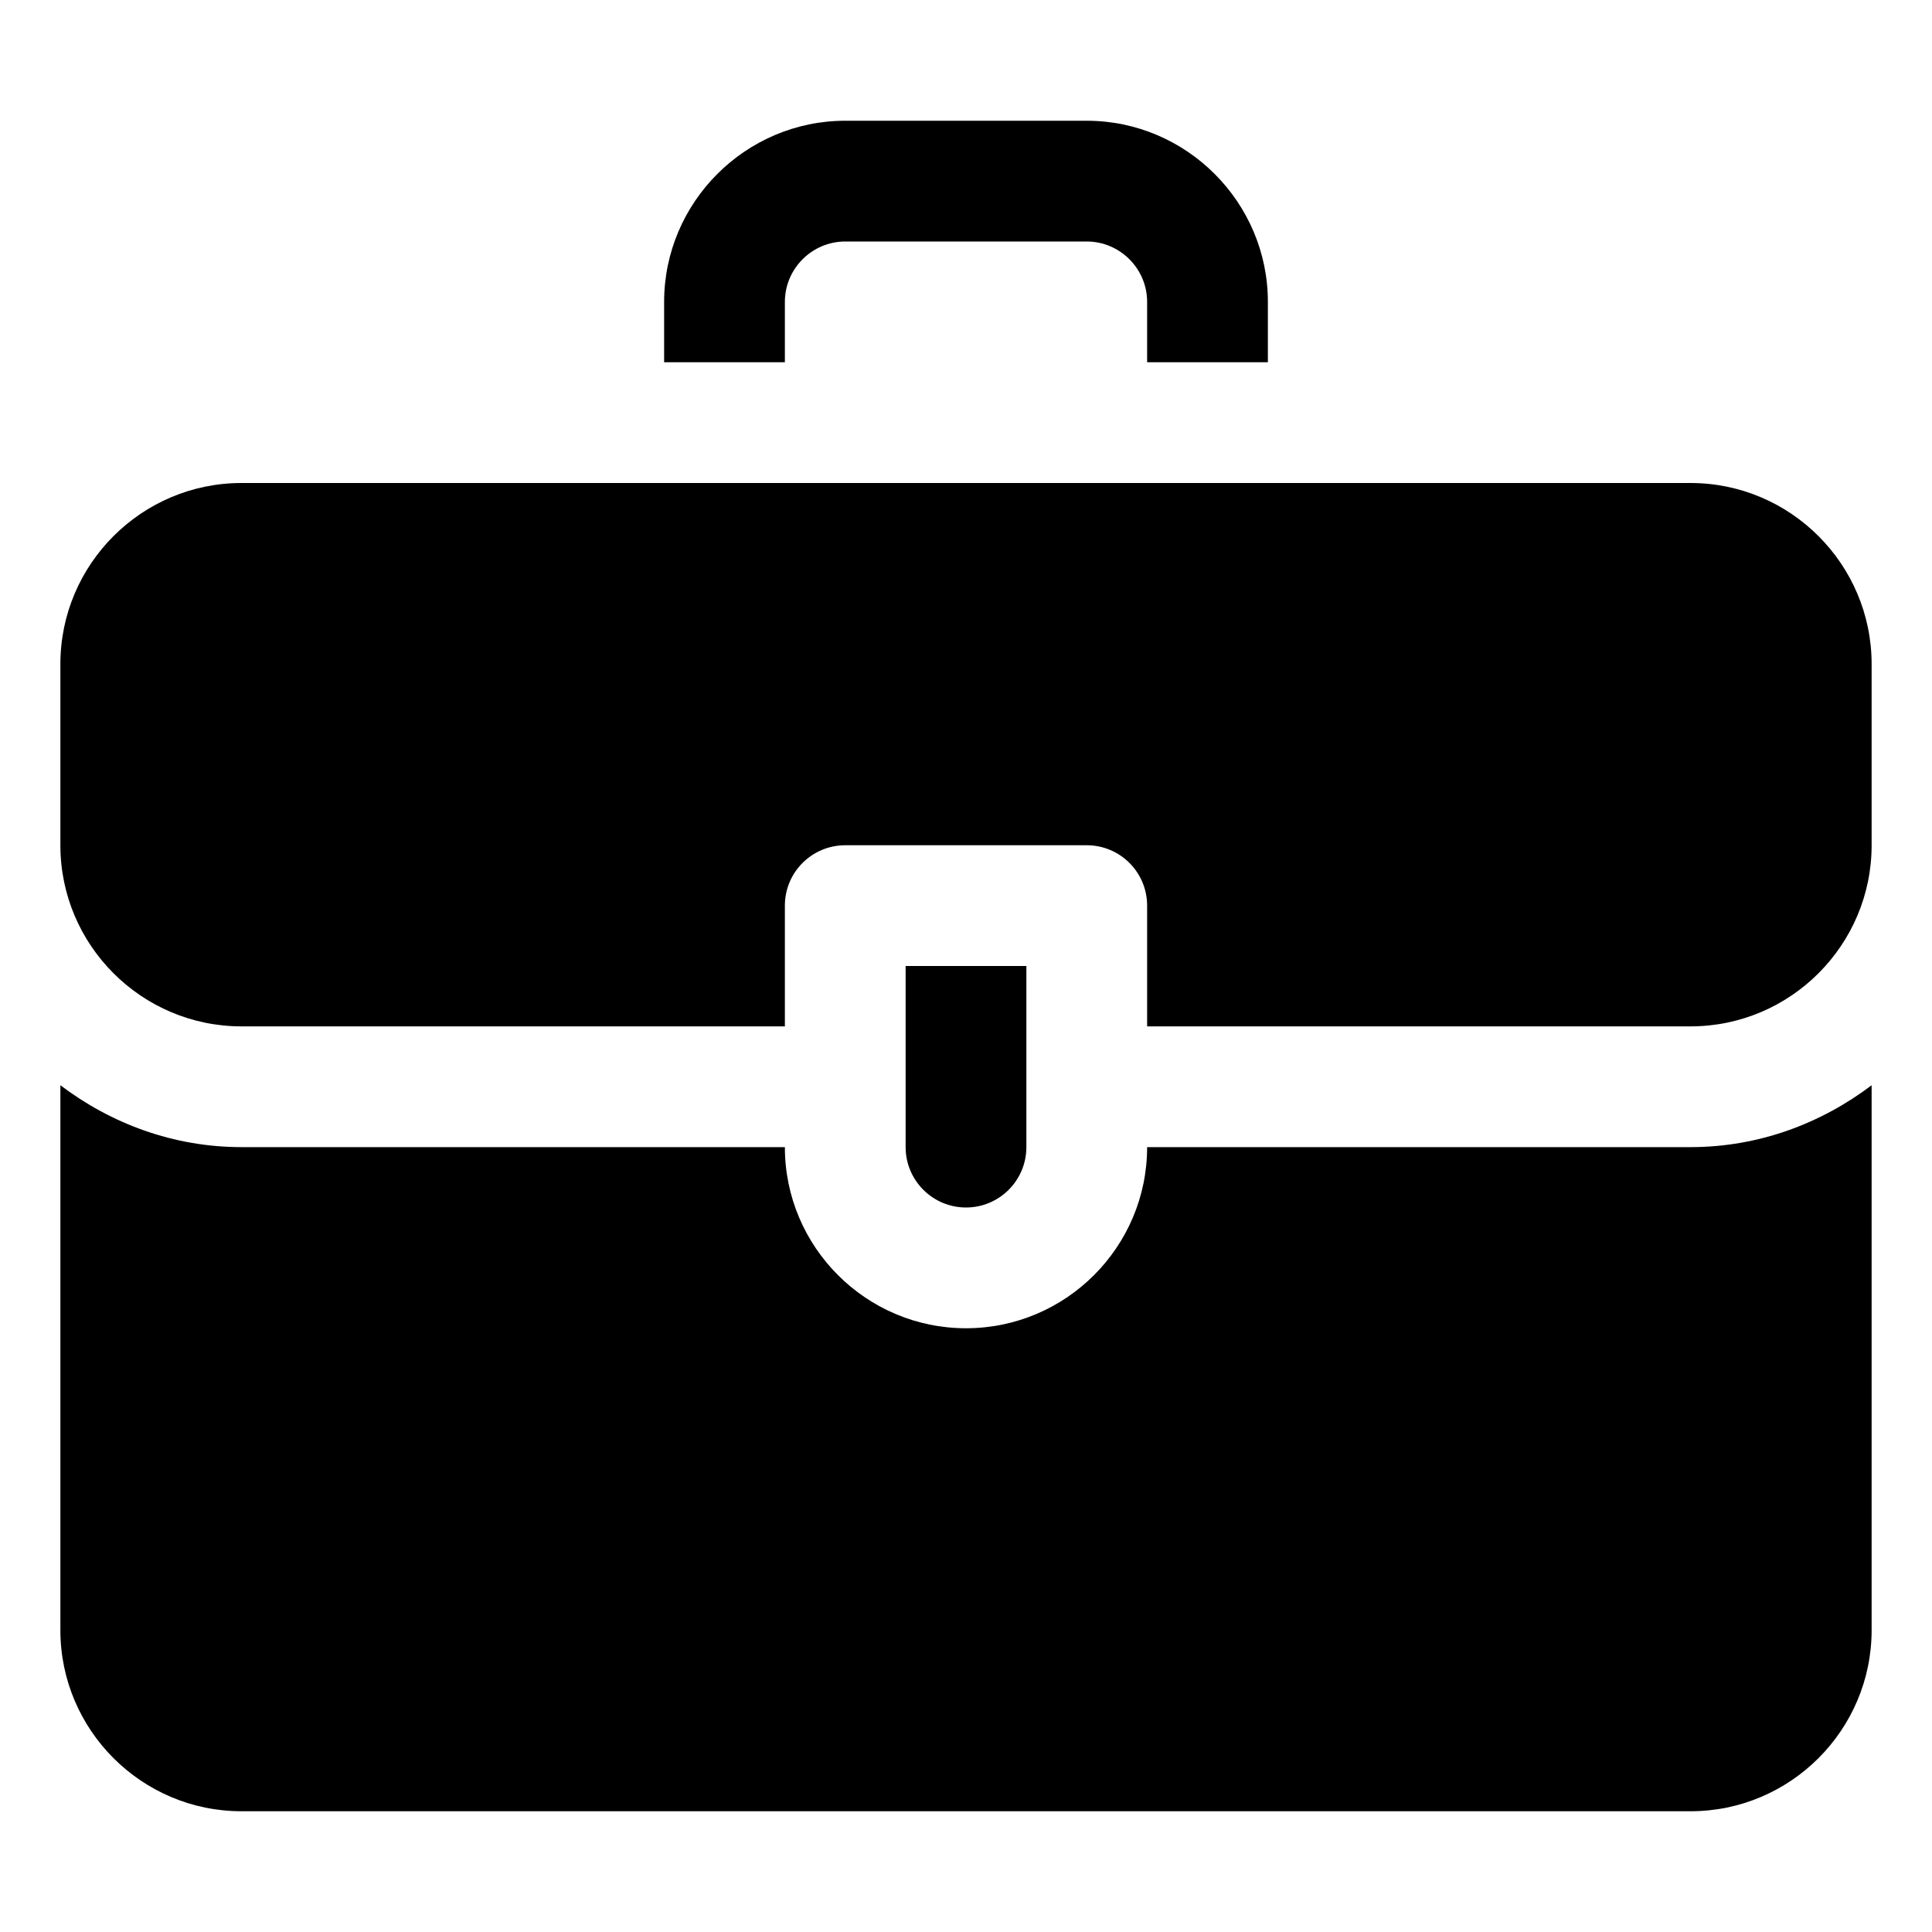 <svg height="512" viewBox="0 0 32 32" width="512" xmlns="http://www.w3.org/2000/svg"><g id="briefcase"><path d="m21 5v1h-2v-1c0-.55-.45-1-1-1h-4c-.55 0-1 .45-1 1v1h-2v-1c0-1.65 1.35-3 3-3h4c1.65 0 3 1.35 3 3zm7 14h-9c0 1.654-1.346 3-3 3s-3-1.346-3-3h-9c-1.13 0-2.162-.391-3-1.025v9.025c0 1.654 1.346 3 3 3h24c1.654 0 3-1.346 3-3v-9.025c-.838.634-1.87 1.025-3 1.025zm-24-2h9v-2c0-.553.448-1 1-1h4c.552 0 1 .447 1 1v2h9c1.654 0 3-1.346 3-3v-3c0-1.654-1.346-3-3-3h-24c-1.654 0-3 1.346-3 3v3c0 1.654 1.346 3 3 3zm12 3c.551 0 1-.448 1-1v-3h-2v3c0 .552.449 1 1 1z"/></g></svg>